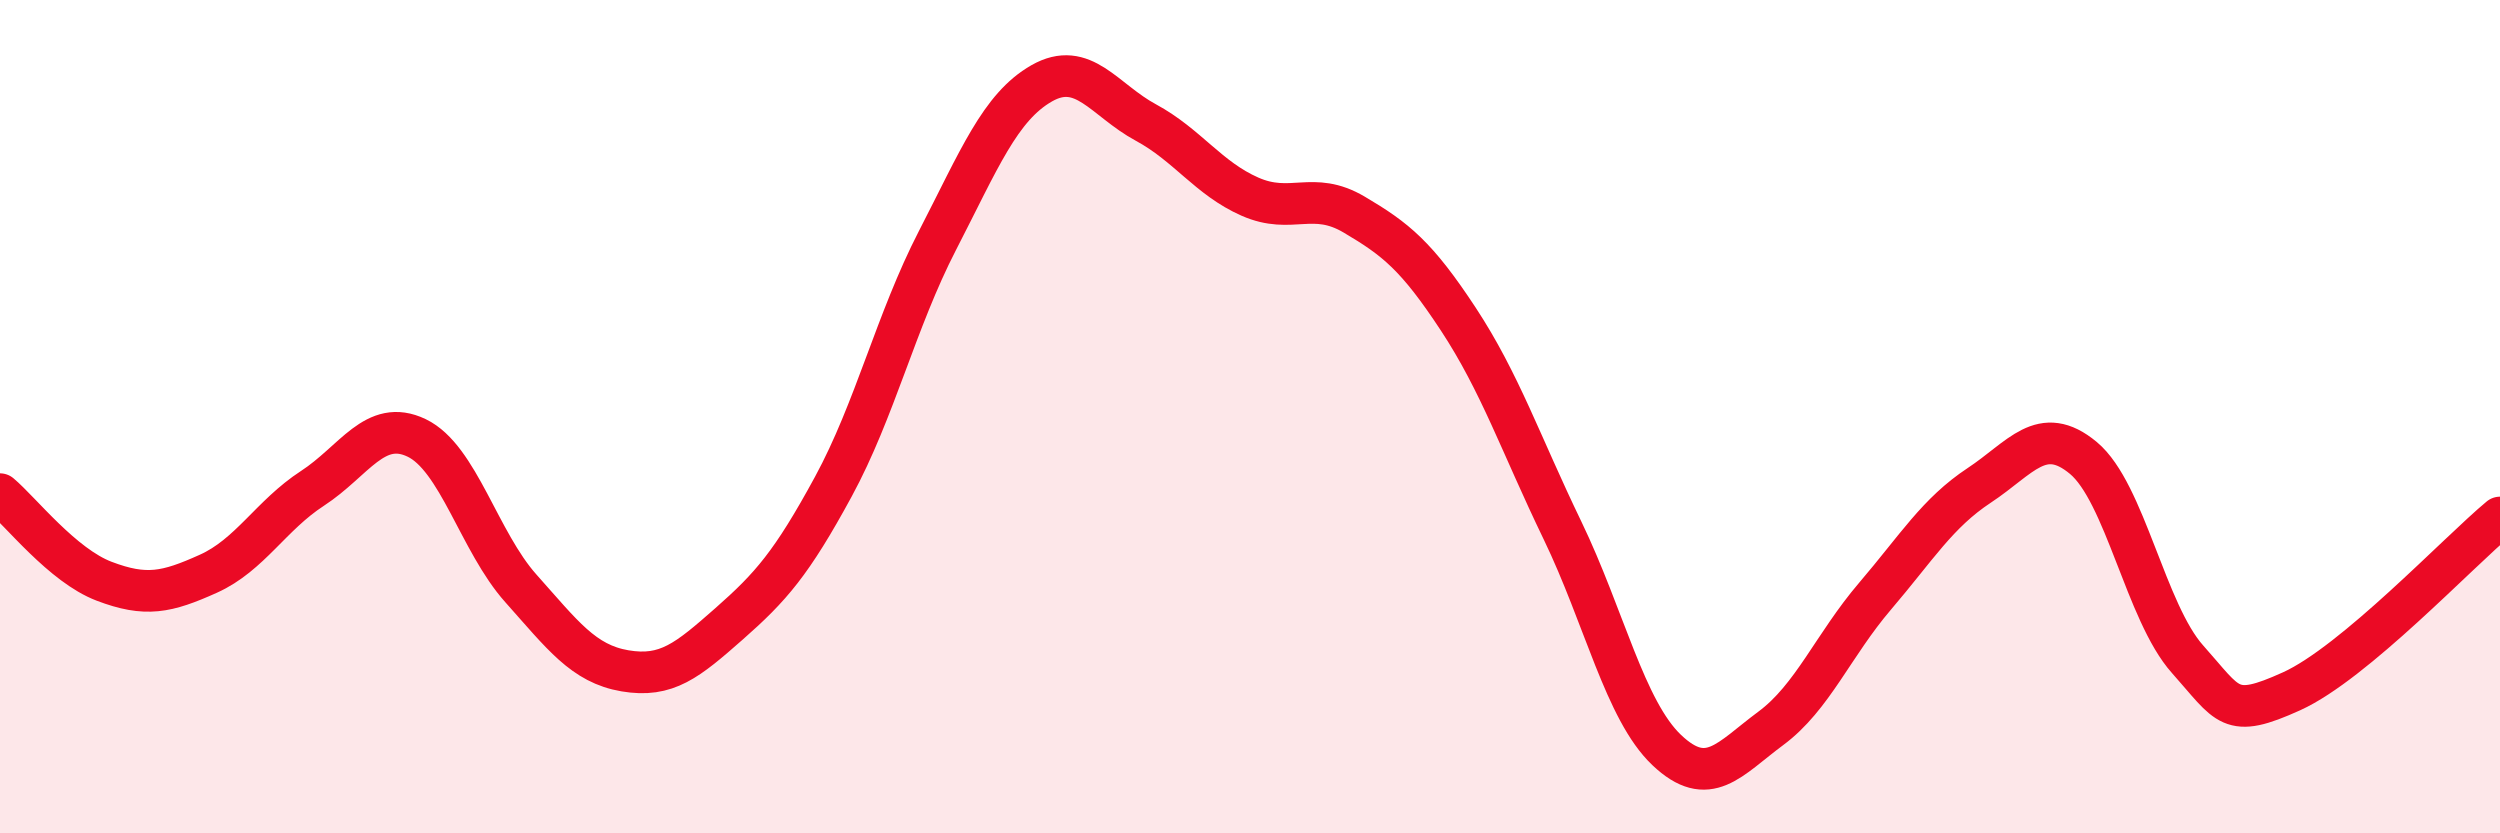
    <svg width="60" height="20" viewBox="0 0 60 20" xmlns="http://www.w3.org/2000/svg">
      <path
        d="M 0,11.86 C 0.5,12.28 1.5,13.57 2.5,13.95 C 3.5,14.33 4,14.22 5,13.77 C 6,13.32 6.5,12.37 7.5,11.72 C 8.5,11.07 9,10.03 10,10.51 C 11,10.99 11.5,13 12.5,14.12 C 13.5,15.24 14,15.93 15,16.1 C 16,16.27 16.5,15.85 17.5,14.97 C 18.5,14.09 19,13.52 20,11.68 C 21,9.84 21.5,7.71 22.5,5.77 C 23.5,3.83 24,2.57 25,2 C 26,1.43 26.5,2.4 27.5,2.94 C 28.5,3.48 29,4.28 30,4.72 C 31,5.16 31.5,4.56 32.5,5.15 C 33.5,5.74 34,6.14 35,7.66 C 36,9.18 36.5,10.66 37.5,12.73 C 38.5,14.8 39,17.05 40,18 C 41,18.95 41.5,18.22 42.5,17.48 C 43.5,16.74 44,15.48 45,14.31 C 46,13.14 46.5,12.31 47.5,11.65 C 48.5,10.99 49,10.16 50,10.99 C 51,11.82 51.5,14.7 52.5,15.82 C 53.5,16.94 53.5,17.27 55,16.59 C 56.5,15.91 59,13.25 60,12.42L60 20L0 20Z"
        fill="#EB0A25"
        opacity="0.1"
        stroke-linecap="round"
        stroke-linejoin="round"
      />
      <path
        d="M 0,11.86 C 0.5,12.28 1.5,13.57 2.5,13.95 C 3.5,14.33 4,14.22 5,13.77 C 6,13.32 6.5,12.37 7.5,11.72 C 8.5,11.07 9,10.03 10,10.51 C 11,10.99 11.5,13 12.5,14.12 C 13.5,15.24 14,15.93 15,16.1 C 16,16.27 16.5,15.85 17.5,14.97 C 18.5,14.09 19,13.52 20,11.68 C 21,9.84 21.5,7.71 22.5,5.77 C 23.5,3.83 24,2.57 25,2 C 26,1.43 26.5,2.4 27.5,2.94 C 28.5,3.48 29,4.28 30,4.72 C 31,5.16 31.5,4.56 32.5,5.15 C 33.5,5.74 34,6.14 35,7.66 C 36,9.18 36.5,10.66 37.5,12.73 C 38.5,14.8 39,17.05 40,18 C 41,18.95 41.5,18.22 42.5,17.48 C 43.5,16.74 44,15.48 45,14.31 C 46,13.14 46.5,12.31 47.5,11.65 C 48.5,10.99 49,10.16 50,10.99 C 51,11.82 51.5,14.7 52.5,15.82 C 53.5,16.94 53.5,17.27 55,16.59 C 56.5,15.91 59,13.25 60,12.42"
        stroke="#EB0A25"
        stroke-width="1"
        fill="none"
        stroke-linecap="round"
        stroke-linejoin="round"
      />
    </svg>
  
